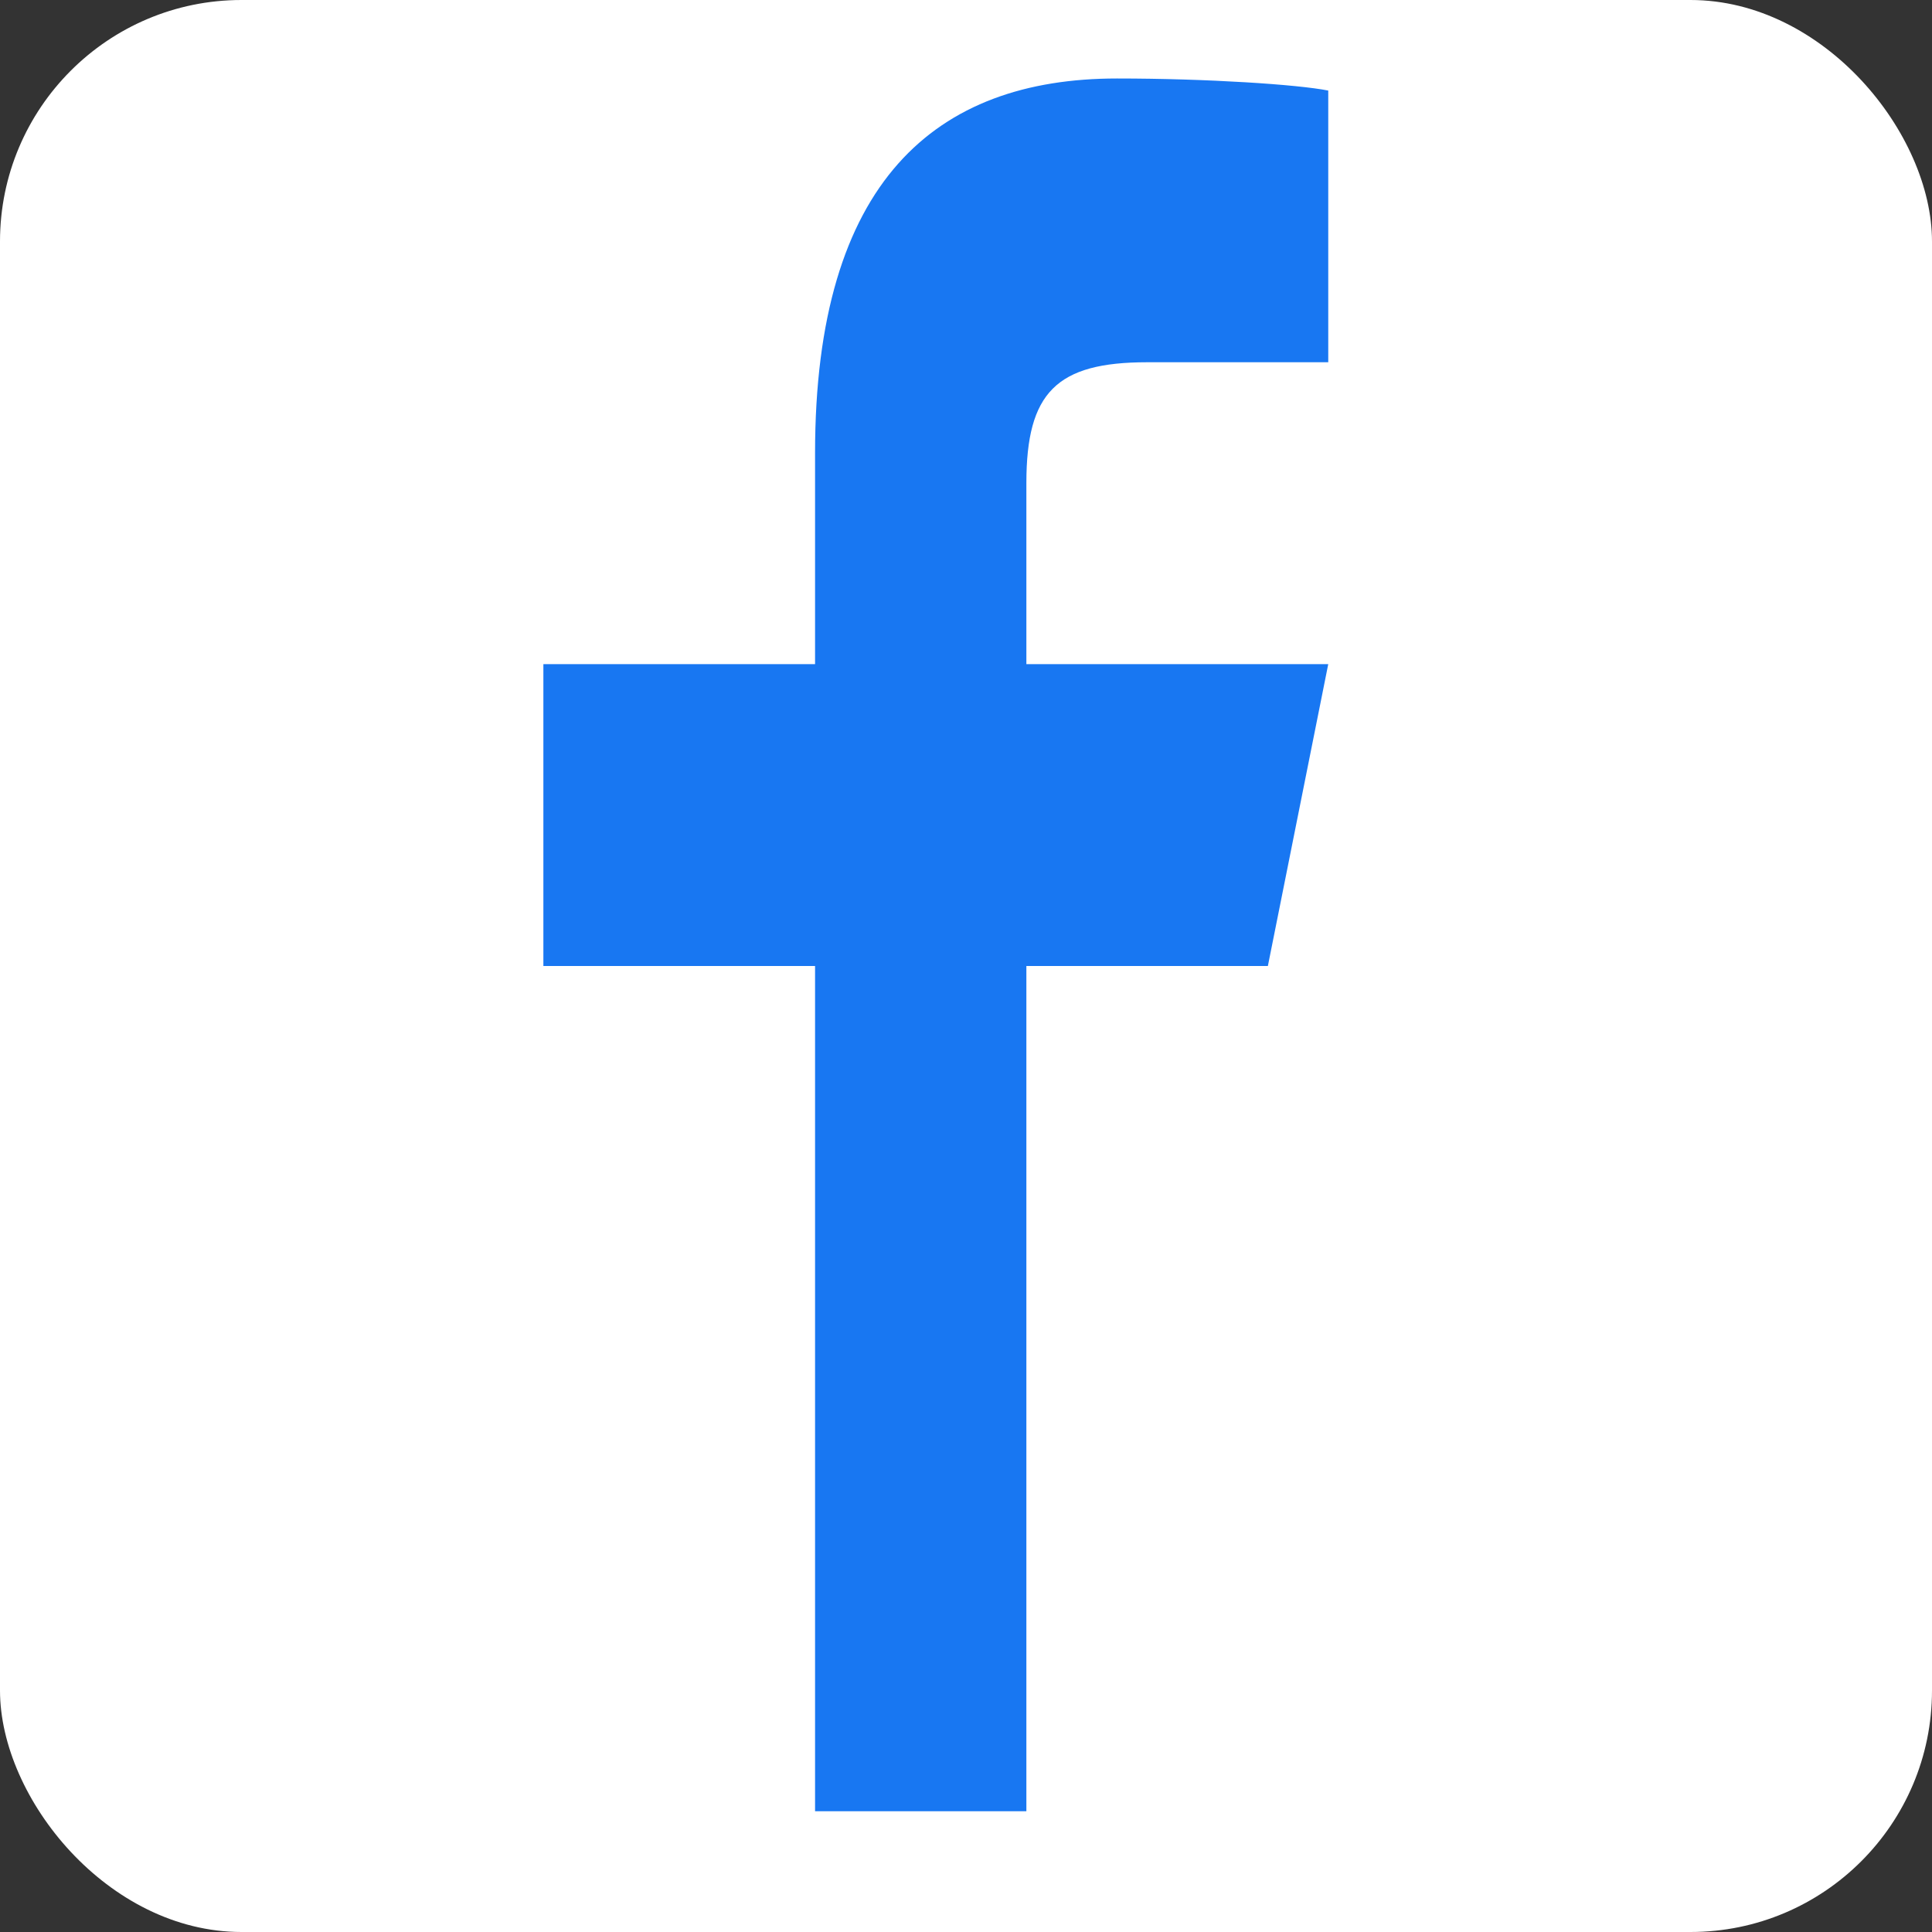 <svg xmlns="http://www.w3.org/2000/svg" viewBox="0 0 32 32" width="32" height="32">
  <rect x="0" y="0" width="32" height="32" fill="#333333" stroke="none"/>
  <rect width="32" height="32" rx="4" fill="#ffffff"/>
  <path d="M21 16 L22 11 H17 V8 C17 6.5 17.5 6 19 6 H22 V1.5 C21.5 1.4 20 1.3 18.5 1.3 C15.5 1.3 13.5 3 13.5 7.5 V11 H9 V16 H13.5 V30 H17 V16 H21 Z" fill="#1877f2"/>
</svg>